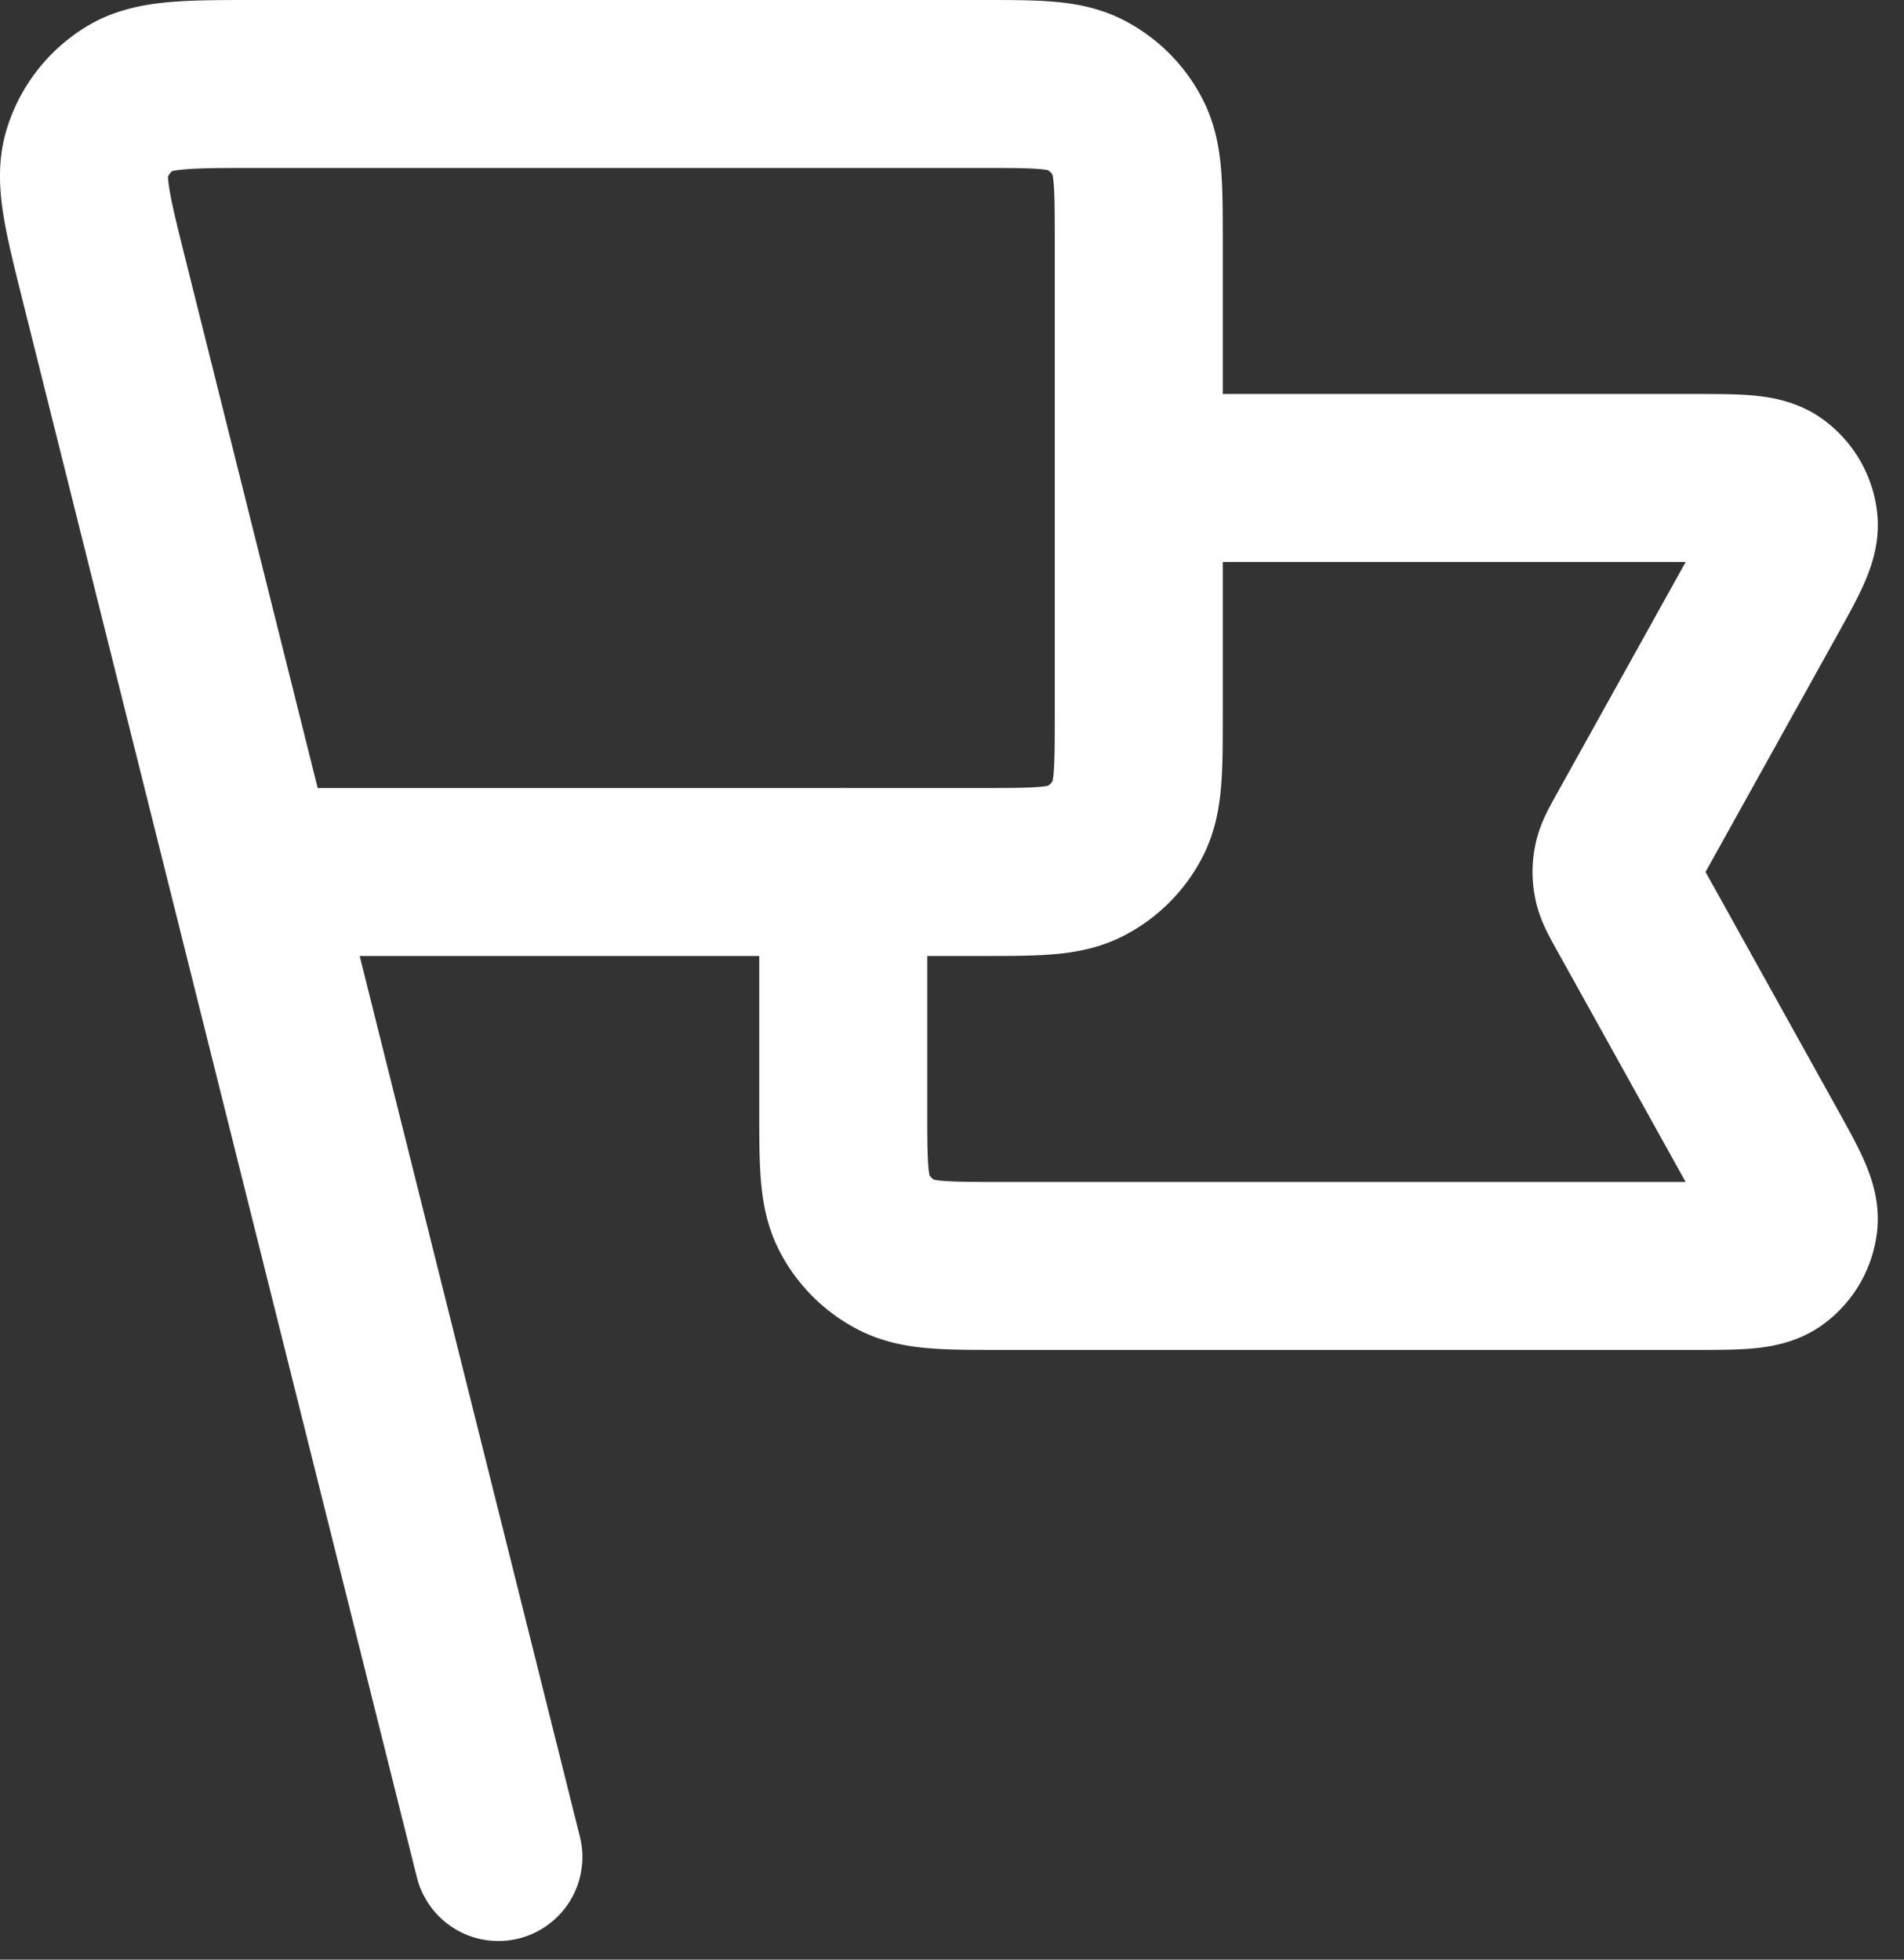 <svg xmlns="http://www.w3.org/2000/svg" width="34" height="35" fill="none"><rect width="100%" height="100%" fill="#333333" stroke="none"/><path stroke="#fff" stroke-linecap="round" stroke-linejoin="round" stroke-width="3" d="M20.336 8.537h9.923c.786 0 1.18 0 1.41.165a.88.88 0 0 1 .36.613c.033.281-.158.625-.54 1.313L29.12 14.89c-.139.249-.208.374-.235.506a.878.878 0 0 0 0 .354c.027.132.096.257.235.507l2.368 4.262c.382.688.573 1.032.54 1.314a.88.88 0 0 1-.36.612c-.23.165-.624.165-1.41.165H17.873c-.986 0-1.478 0-1.855-.192a1.76 1.76 0 0 1-.769-.768c-.191-.377-.191-.87-.191-1.855v-4.222M8.9 33.167 1.863 5.019m2.64 10.555H17.52c.985 0 1.478 0 1.854-.192.331-.168.6-.438.769-.768.192-.377.192-.87.192-1.855V4.315c0-.985 0-1.478-.192-1.854a1.759 1.759 0 0 0-.769-.77c-.376-.191-.869-.191-1.854-.191H4.589c-1.229 0-1.843 0-2.264.255a1.76 1.76 0 0 0-.769.985c-.145.47.004 1.065.302 2.258l2.644 10.576Z"/></svg>